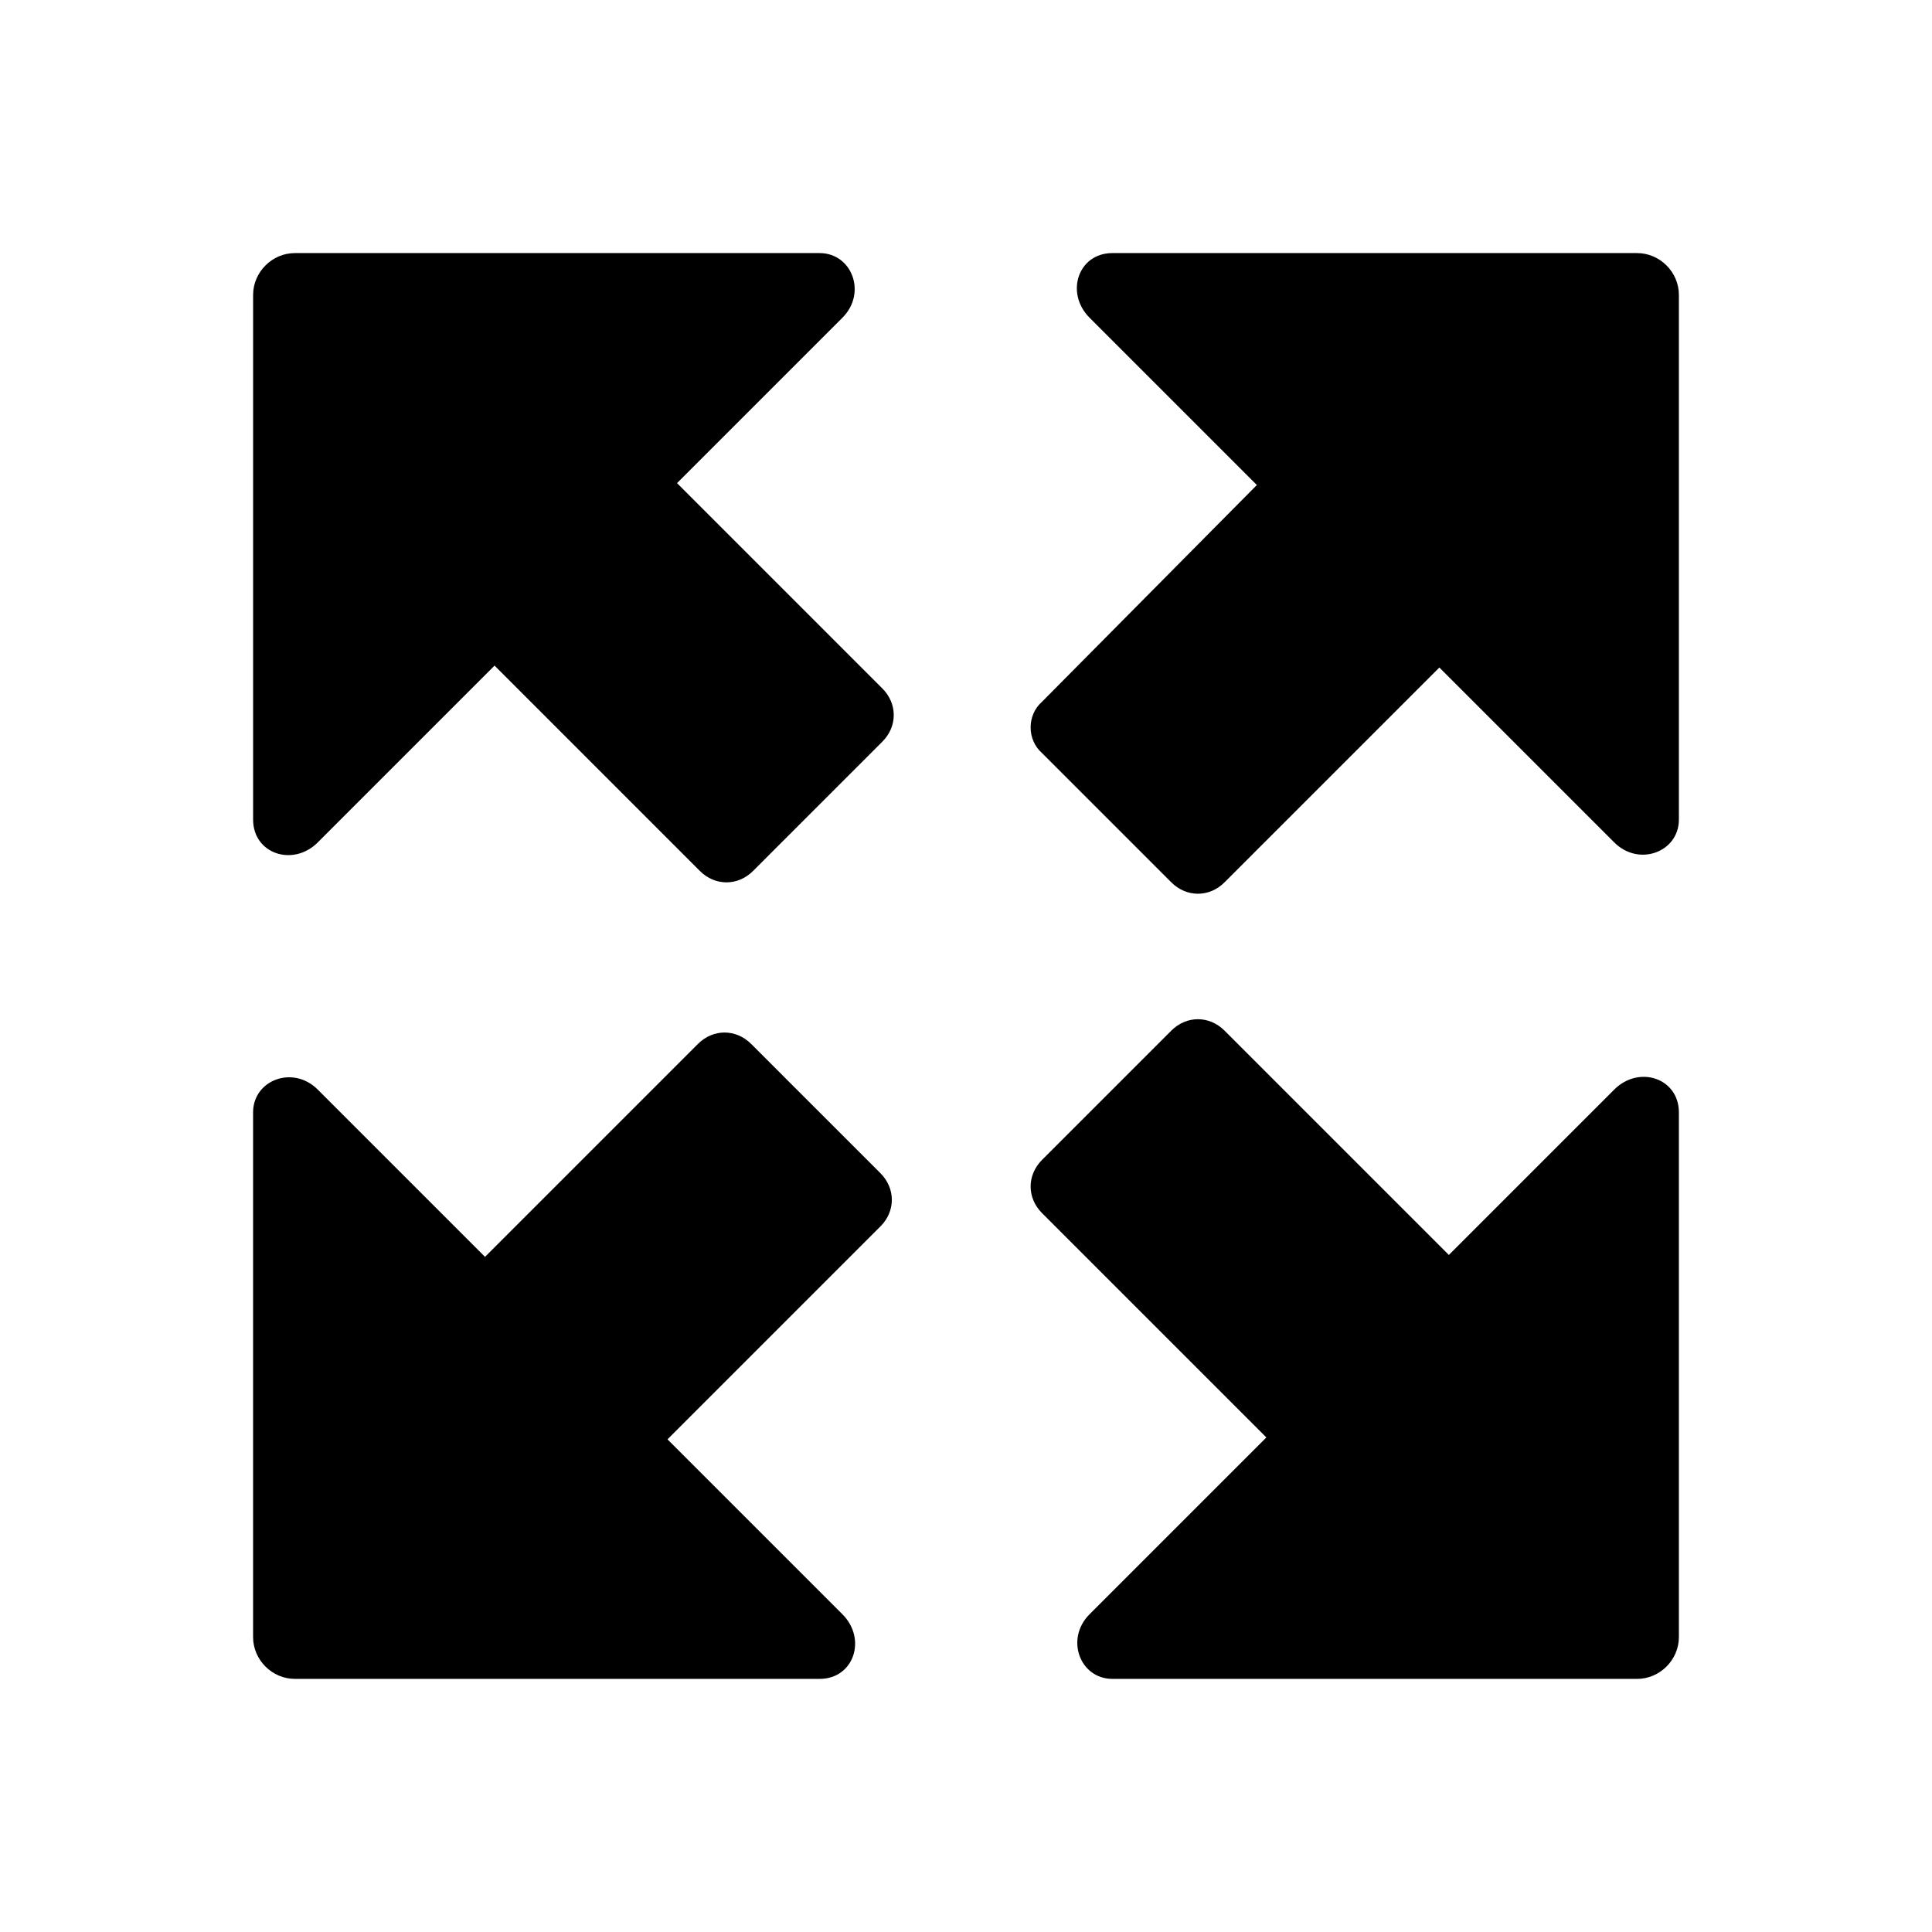 <?xml version="1.0" encoding="UTF-8"?>
<!-- Uploaded to: ICON Repo, www.iconrepo.com, Generator: ICON Repo Mixer Tools -->
<svg fill="#000000" width="800px" height="800px" version="1.1" viewBox="144 144 512 512" xmlns="http://www.w3.org/2000/svg">
 <g>
  <path d="m361.21 211.07h-139.05c-6.047 0-11.082 5.039-11.082 11.082v139.05c0 9.07 10.578 12.594 17.129 6.047l46.855-46.855 54.406 54.414c4.031 4.031 10.078 4.031 14.105 0l34.258-34.258c4.031-4.031 4.031-10.078 0-14.105l-54.41-54.414 43.832-43.832c6.551-6.551 2.519-17.129-6.043-17.129z"/>
  <path d="m420.15 465.49 59.449 59.449-46.855 46.855c-6.551 6.551-2.519 17.129 6.047 17.129h139.05c6.047 0 11.082-5.039 11.082-11.082v-139.05c0-9.07-10.578-12.594-17.129-6.047l-43.832 43.832-59.449-59.449c-4.031-4.031-10.078-4.031-14.105 0l-34.258 34.258c-4.031 4.031-4.031 10.078 0 14.105z"/>
  <path d="m420.15 343.57 34.258 34.258c4.031 4.031 10.078 4.031 14.105 0l56.93-56.93 46.352 46.352c6.551 6.551 17.129 2.519 17.129-6.047v-139.05c0-6.047-5.039-11.082-11.082-11.082h-139.05c-9.07 0-12.594 10.578-6.047 17.129l44.336 44.336-56.93 57.434c-4.031 3.527-4.031 10.078 0 13.602z"/>
  <path d="m211.07 577.84c0 6.047 5.039 11.082 11.082 11.082h139.05c9.07 0 12.594-10.578 6.047-17.129l-46.352-46.352 56.426-56.426c4.031-4.031 4.031-10.078 0-14.105l-34.258-34.258c-4.031-4.031-10.078-4.031-14.105 0l-56.426 56.426-44.336-44.336c-6.551-6.551-17.129-2.519-17.129 6.047z"/>
 </g>
</svg>